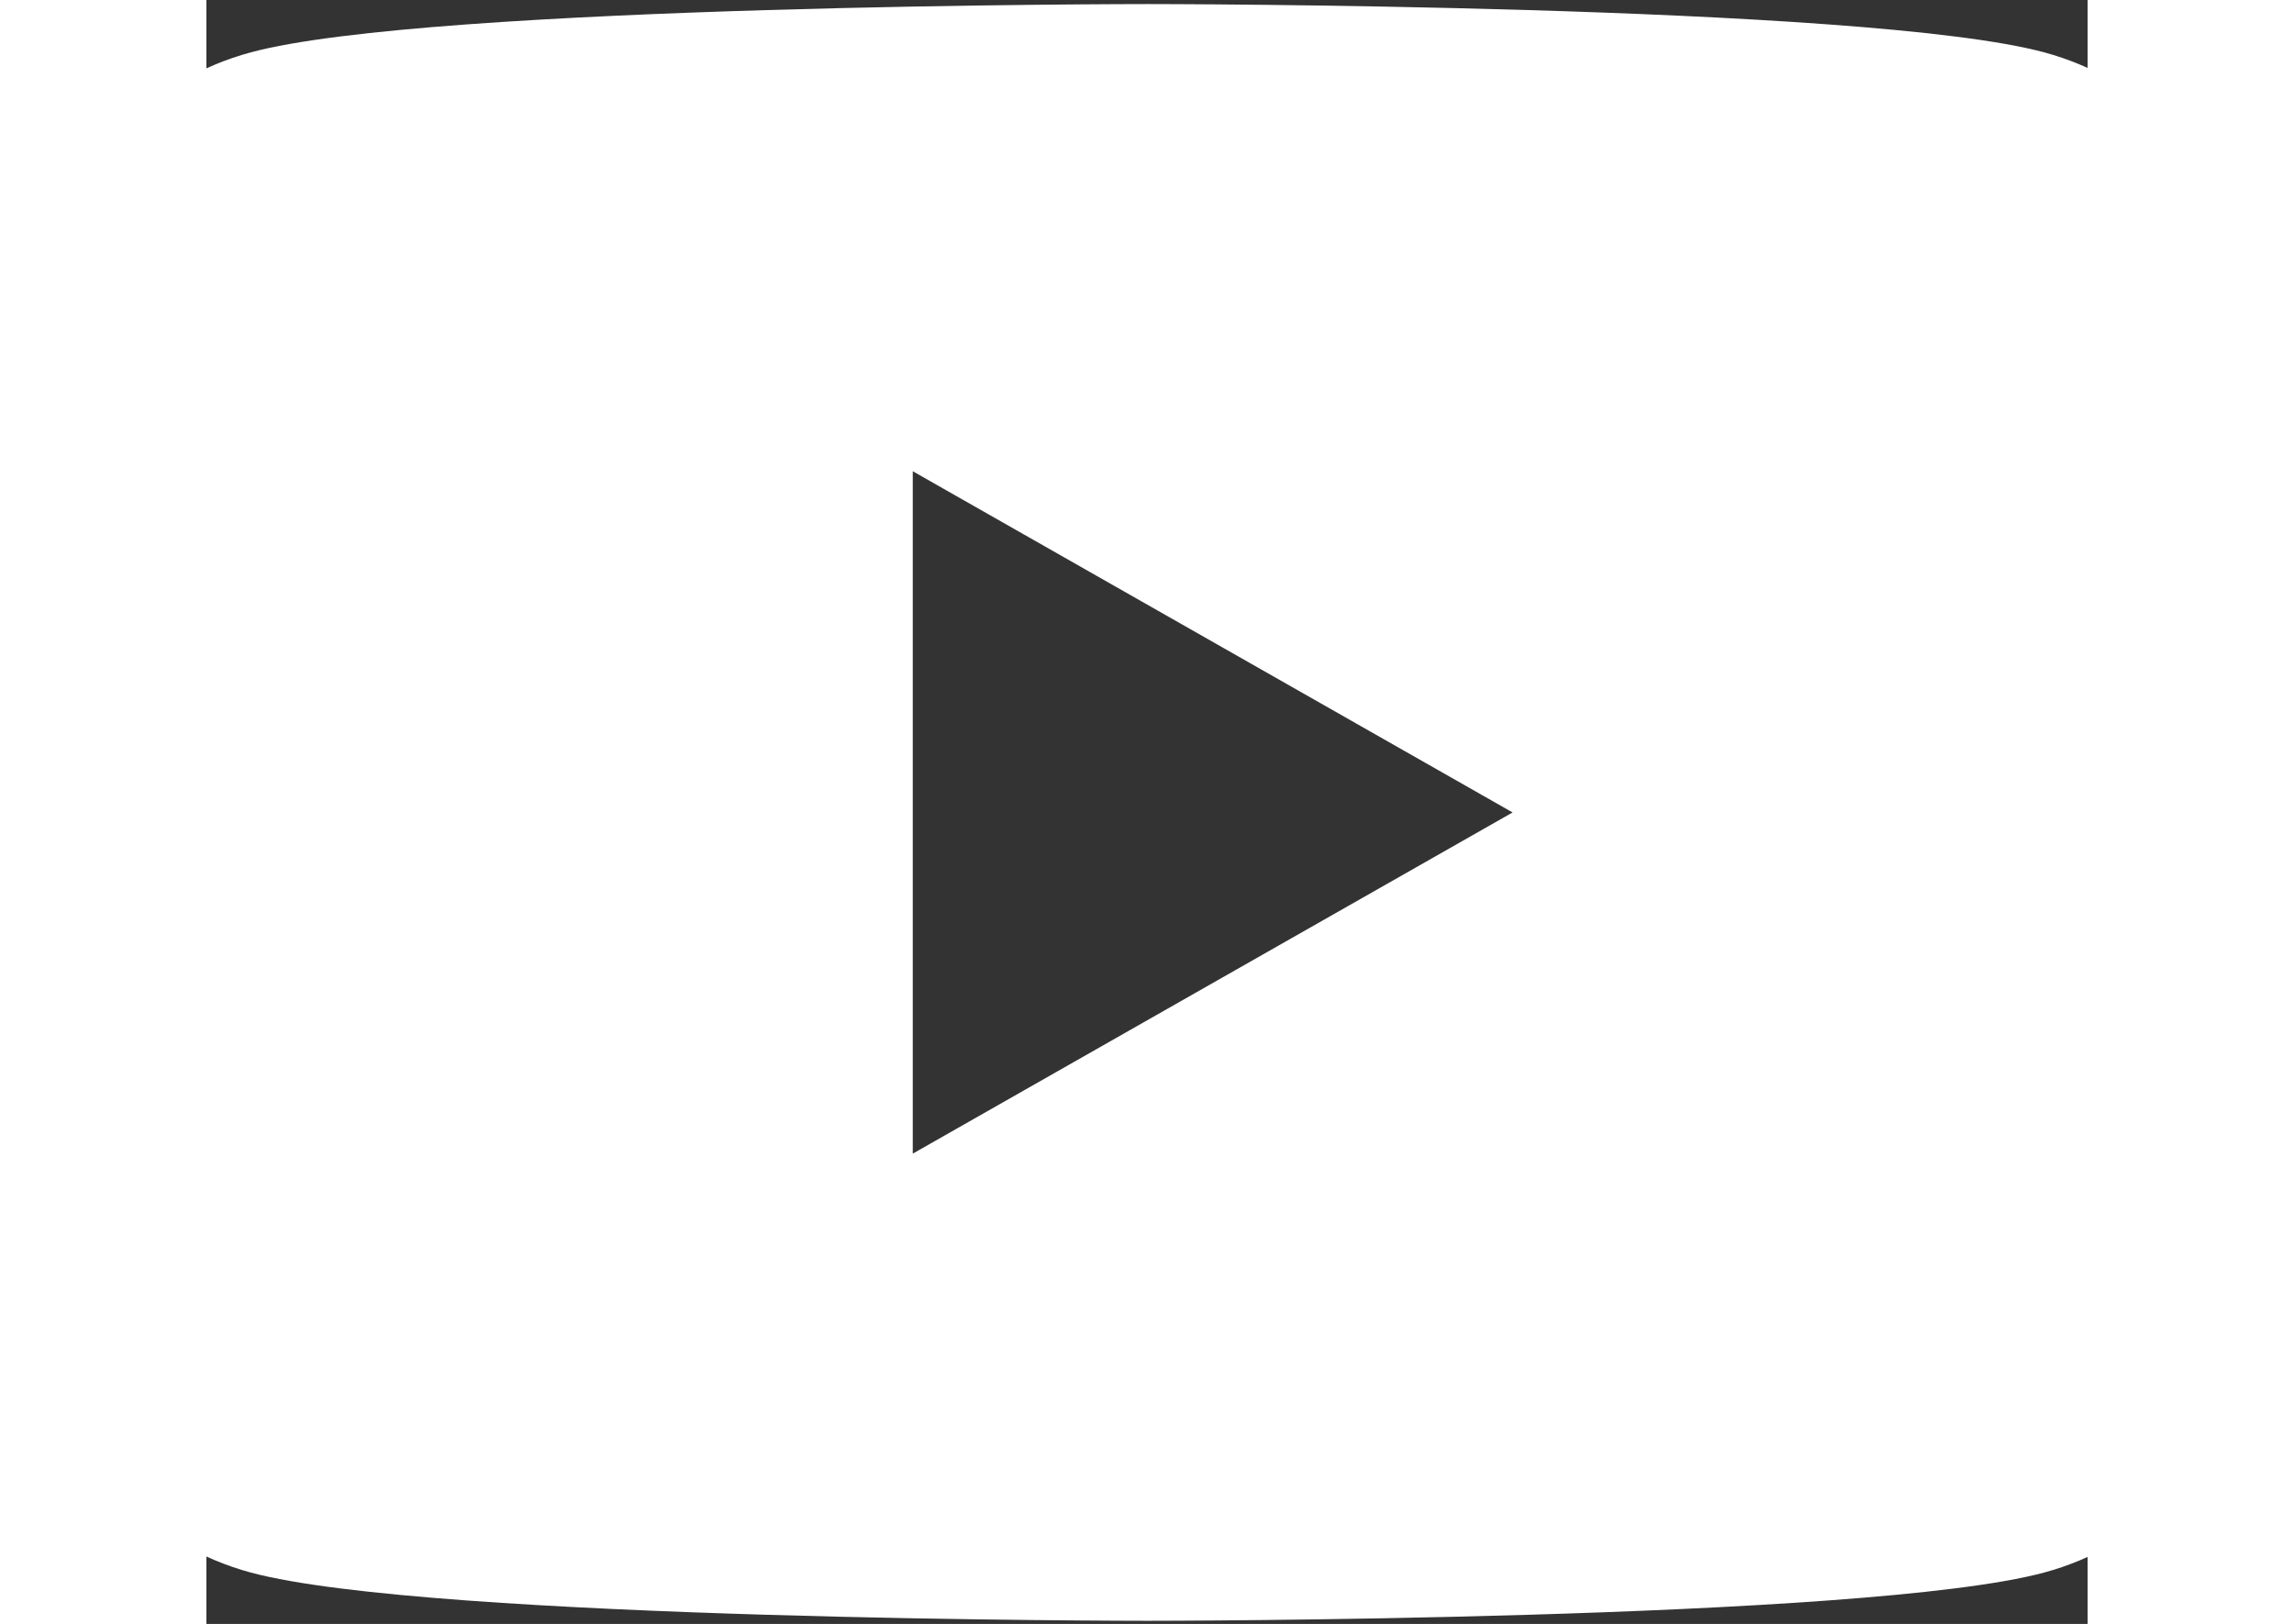 <?xml version="1.0" encoding="UTF-8" standalone="no"?>
<svg
   height="800"
   width="1130"
   viewBox="-35.2 -41.333 287.272 248"
   version="1.1"
   id="svg4"
   sodipodi:docname="Youtube.svg"
   inkscape:version="1.1.2 (b8e25be833, 2022-02-05)"
   xmlns:inkscape="http://www.inkscape.org/namespaces/inkscape"
   xmlns:sodipodi="http://sodipodi.sourceforge.net/DTD/sodipodi-0.dtd"
   xmlns="http://www.w3.org/2000/svg"
   xmlns:svg="http://www.w3.org/2000/svg">
  <rect x="-35.2" y="-41.333" width="287.272" height="248" fill="#333333" stroke="none"/>
  <defs
     id="defs8" />
  <sodipodi:namedview
     id="namedview6"
     pagecolor="#ffffff"
     bordercolor="#666666"
     borderopacity="1.0"
     inkscape:pageshadow="2"
     inkscape:pageopacity="0.0"
     inkscape:pagecheckerboard="0"
     showgrid="false"
     width="1130px"
     inkscape:zoom="0.88166667"
     inkscape:cx="497.3535"
     inkscape:cy="400.37807"
     inkscape:window-width="2560"
     inkscape:window-height="1369"
     inkscape:window-x="-8"
     inkscape:window-y="-8"
     inkscape:window-maximized="1"
     inkscape:current-layer="svg4" />
  <path
     d="M 72.668,134.847 V 30.633 L 164.263,82.742 Z M 276.41,-2.159 C 272.38,-17.334 260.504,-29.286 245.427,-33.342 c -27.329,-7.371 -136.918,-7.371 -136.918,-7.371 0,0 -109.587,0 -136.916,7.371 -15.077,4.056 -26.953,16.008 -30.983,31.183 -7.324,27.507 -7.324,84.899 -7.324,84.899 0,0 0,57.389 7.324,84.897 4.031,15.177 15.905,27.127 30.983,31.186 27.329,7.368 136.916,7.368 136.916,7.368 0,0 109.589,0 136.918,-7.368 15.077,-4.059 26.953,-16.009 30.983,-31.186 7.324,-27.508 7.324,-84.899 7.324,-84.899 0,0 0,-57.391 -7.324,-84.897"
     fill="#ffffff"
     id="path2"
     style="stroke-width:1.493" />
</svg>
